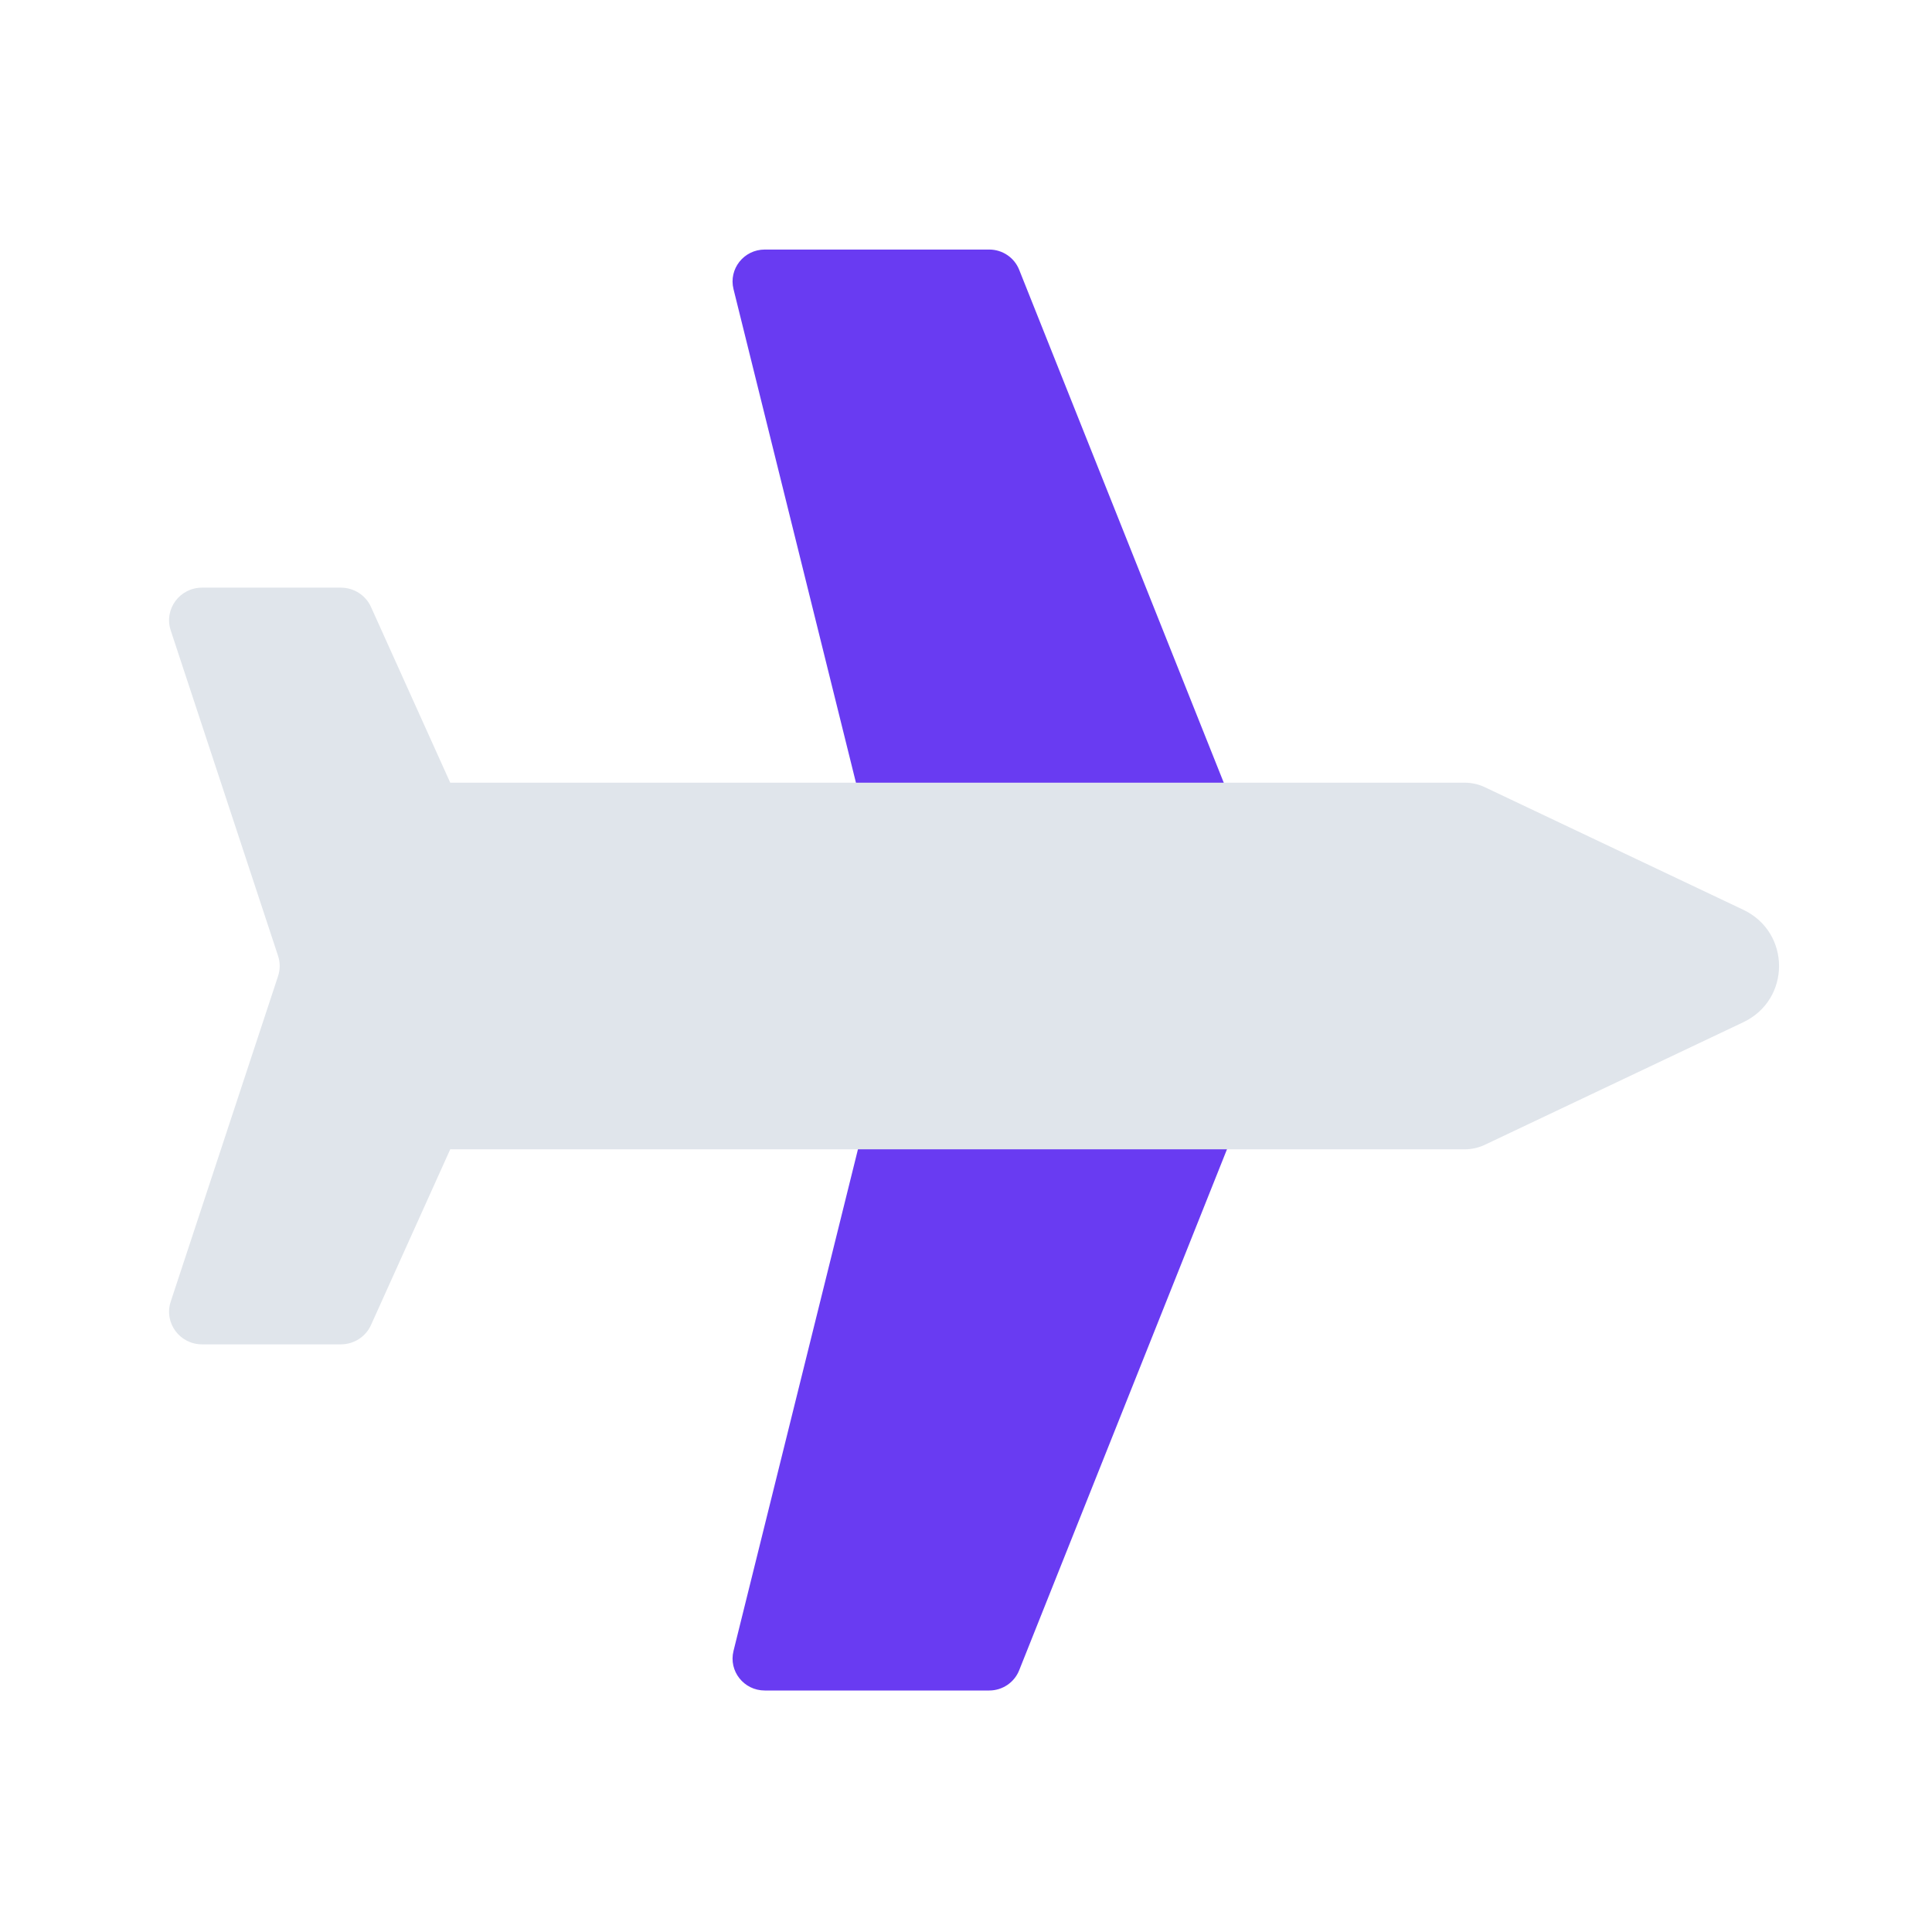 <svg width="240" height="240" viewBox="0 0 240 240" fill="none" xmlns="http://www.w3.org/2000/svg">
<rect width="240" height="240" fill="white"/>
<path d="M91.118 35.911C90.498 33.413 92.405 31 95 31H122.886C124.526 31 126 31.994 126.603 33.506L160.72 119.042C161.093 119.979 161.093 121.021 160.72 121.958L126.603 207.494C126 209.006 124.526 210 122.886 210H95C92.405 210 90.498 207.587 91.118 205.089L111.867 121.447C112.021 120.825 112.021 120.175 111.867 119.553L91.118 35.911Z" fill="#693BF2"/>
<path d="M21.205 78.304C20.342 75.687 22.315 73 25.1 73H42.344C43.962 73 45.428 73.941 46.087 75.401L65.457 118.352C65.93 119.401 65.93 120.599 65.457 121.648L46.087 164.599C45.428 166.059 43.962 167 42.344 167H25.1C22.315 167 20.342 164.313 21.205 161.696L34.543 121.255C34.812 120.439 34.812 119.561 34.543 118.745L21.205 78.304Z" fill="#E0E5EB"/>
<path d="M50.323 103.041C50.323 99.83 52.958 97.227 56.207 97.227H181.929C182.81 97.227 183.68 97.422 184.474 97.799L216.549 113.011C222.484 115.825 222.484 124.175 216.549 126.99L184.474 142.201C183.68 142.578 182.81 142.773 181.929 142.773H56.207C52.958 142.773 50.323 140.17 50.323 136.959V103.041Z" fill="#E0E5EB"/>
</svg>
